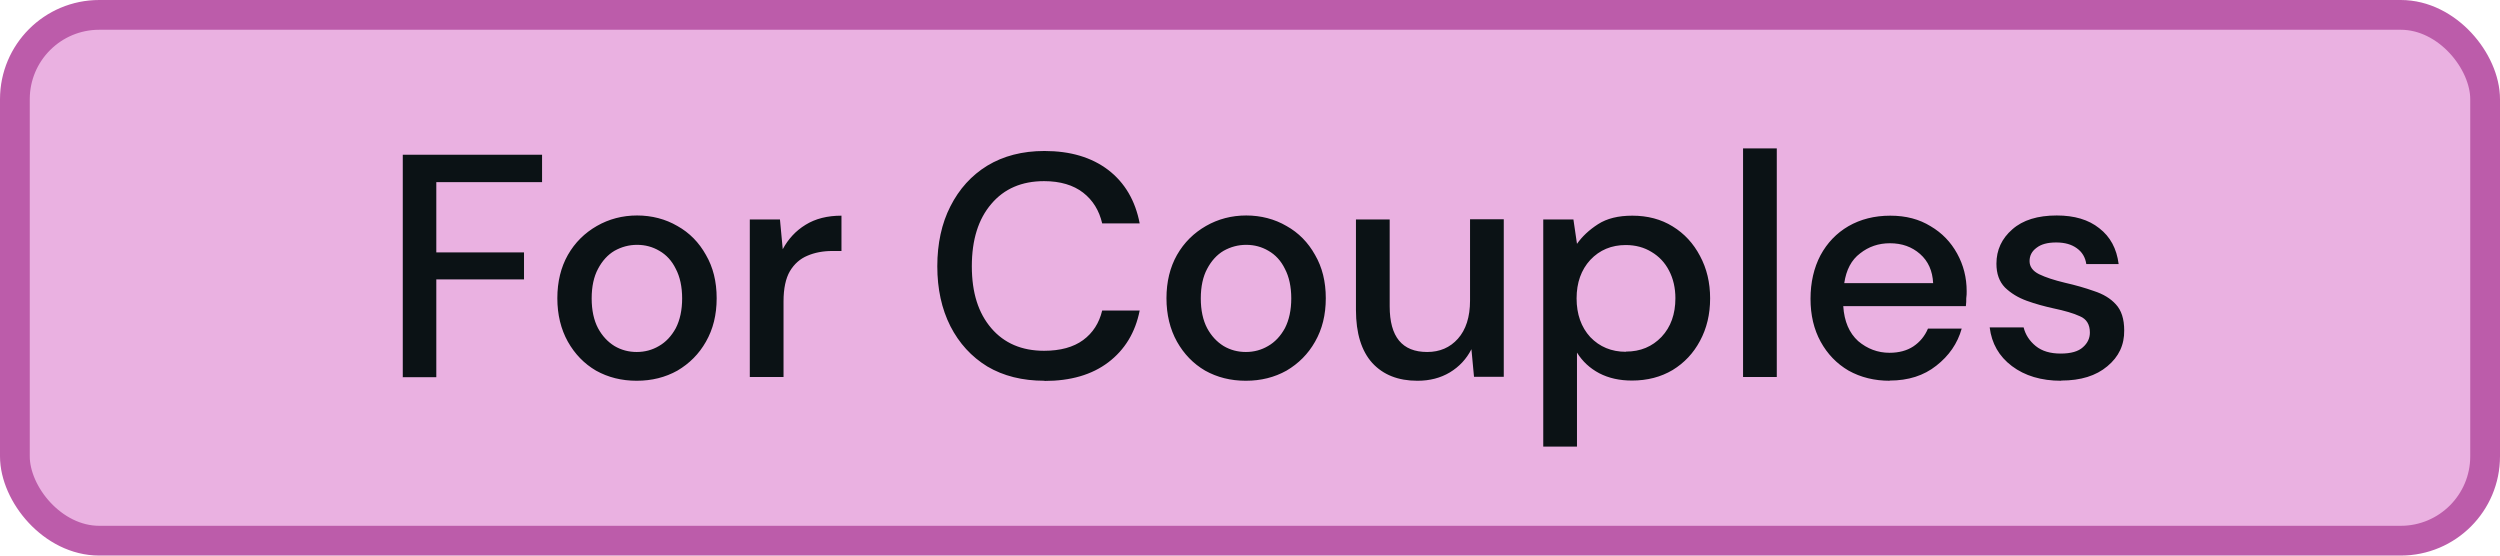 <?xml version="1.0" encoding="UTF-8"?>
<svg id="Layer_1" data-name="Layer 1" xmlns="http://www.w3.org/2000/svg" viewBox="0 0 126 28">
  <defs>
    <style>
      .cls-1 {
        fill: #0b1215;
      }

      .cls-2 {
        fill: #eab1e1;
        stroke: #bc5caa;
        stroke-width: 1.5px;
      }
    </style>
  </defs>
  <rect class="cls-2" x=".75" y=".75" width="124.5" height="26.5" rx="4.25" ry="4.25"/>
  <path class="cls-1" d="M20.3,19V7.8h7.02v1.38h-5.33v3.54h4.42v1.36h-4.42v4.93h-1.7ZM32.09,19.19c-.76,0-1.44-.17-2.05-.51-.6-.35-1.07-.84-1.42-1.46-.35-.63-.53-1.36-.53-2.19s.18-1.56.53-2.18c.36-.63.85-1.11,1.46-1.46.61-.35,1.29-.53,2.03-.53s1.43.18,2.03.53c.61.34,1.09.83,1.44,1.46.36.62.54,1.34.54,2.18s-.18,1.56-.54,2.19c-.35.62-.83,1.1-1.44,1.46-.61.34-1.29.51-2.05.51ZM32.09,17.74c.41,0,.78-.1,1.12-.3.35-.2.63-.5.85-.9.21-.41.32-.91.32-1.5s-.11-1.09-.32-1.49c-.2-.41-.48-.71-.83-.91-.34-.2-.71-.3-1.12-.3s-.78.1-1.14.3c-.34.2-.62.51-.83.91-.21.39-.32.89-.32,1.49s.11,1.1.32,1.5c.21.39.49.69.83.9.34.2.71.3,1.12.3ZM37.79,19v-7.94h1.52l.14,1.5c.28-.52.66-.93,1.15-1.23.5-.31,1.1-.46,1.81-.46v1.78h-.46c-.47,0-.89.08-1.26.24-.36.15-.66.41-.88.78-.21.36-.32.87-.32,1.52v3.81h-1.7ZM52.64,19.19c-1.11,0-2.07-.24-2.88-.72-.8-.49-1.42-1.17-1.86-2.03-.44-.87-.66-1.88-.66-3.02s.22-2.16.66-3.02c.44-.87,1.06-1.56,1.86-2.05.81-.49,1.77-.74,2.88-.74,1.31,0,2.38.32,3.22.96.83.64,1.36,1.54,1.58,2.69h-1.89c-.15-.65-.47-1.17-.96-1.55-.49-.38-1.15-.58-1.97-.58-1.12,0-2.01.38-2.66,1.15-.65.76-.98,1.8-.98,3.14s.33,2.36.98,3.12c.65.76,1.54,1.14,2.66,1.14.82,0,1.48-.18,1.97-.54.49-.36.81-.86.96-1.49h1.89c-.22,1.11-.75,1.98-1.58,2.61-.83.63-1.9.94-3.22.94ZM62.79,19.19c-.76,0-1.44-.17-2.05-.51-.6-.35-1.07-.84-1.42-1.46-.35-.63-.53-1.36-.53-2.19s.18-1.56.53-2.18c.36-.63.85-1.11,1.46-1.46.61-.35,1.29-.53,2.03-.53s1.43.18,2.03.53c.61.34,1.09.83,1.44,1.46.36.62.54,1.34.54,2.18s-.18,1.56-.54,2.19c-.35.62-.83,1.1-1.44,1.46-.61.34-1.29.51-2.05.51ZM62.79,17.74c.41,0,.78-.1,1.12-.3.35-.2.63-.5.85-.9.21-.41.32-.91.32-1.5s-.11-1.09-.32-1.49c-.2-.41-.48-.71-.83-.91-.34-.2-.71-.3-1.12-.3s-.78.1-1.14.3c-.34.2-.62.51-.83.91-.21.39-.32.89-.32,1.49s.11,1.1.32,1.5c.21.39.49.69.83.9.34.2.71.3,1.12.3ZM71.43,19.19c-.96,0-1.72-.3-2.27-.9-.54-.6-.82-1.49-.82-2.67v-4.56h1.7v4.38c0,1.54.63,2.3,1.89,2.3.63,0,1.15-.22,1.55-.67s.61-1.09.61-1.92v-4.1h1.7v7.94h-1.5l-.13-1.39c-.25.49-.61.88-1.09,1.17-.47.28-1.01.42-1.63.42ZM77.78,22.52v-11.46h1.52l.18,1.23c.26-.37.61-.7,1.06-.99s1.02-.43,1.73-.43c.77,0,1.45.18,2.03.54.59.36,1.05.86,1.38,1.49.34.63.51,1.34.51,2.14s-.17,1.51-.51,2.14c-.33.62-.79,1.11-1.38,1.47-.59.35-1.27.53-2.05.53-.62,0-1.17-.12-1.65-.37-.47-.25-.84-.59-1.12-1.04v4.74h-1.7ZM81.95,17.72c.73,0,1.32-.25,1.79-.74.47-.5.7-1.15.7-1.95,0-.52-.11-.99-.32-1.39-.21-.41-.51-.72-.88-.94-.37-.23-.81-.35-1.3-.35-.72,0-1.32.25-1.79.75-.46.5-.69,1.15-.69,1.94s.23,1.45.69,1.95c.47.49,1.07.74,1.79.74ZM87.85,19V7.48h1.7v11.52h-1.7ZM95.25,19.19c-.78,0-1.47-.17-2.08-.51-.6-.35-1.07-.84-1.41-1.46-.34-.62-.51-1.34-.51-2.16s.17-1.56.5-2.19c.34-.63.81-1.12,1.41-1.47.61-.35,1.31-.53,2.11-.53s1.46.18,2.03.53c.58.34,1.02.8,1.34,1.38s.48,1.21.48,1.9c0,.11,0,.22-.02.35,0,.12,0,.25-.02.4h-6.18c.05.77.3,1.35.75,1.76.46.39.99.59,1.58.59.48,0,.88-.11,1.2-.32.33-.22.58-.52.74-.9h1.7c-.21.75-.64,1.37-1.28,1.87-.63.5-1.41.75-2.35.75ZM95.25,12.26c-.57,0-1.07.17-1.5.51-.44.33-.7.83-.8,1.5h4.48c-.03-.62-.25-1.11-.66-1.47-.41-.36-.91-.54-1.52-.54ZM103.88,19.19c-1,0-1.83-.25-2.48-.74-.65-.49-1.02-1.14-1.12-1.95h1.71c.09.36.29.68.61.94.32.26.74.38,1.26.38s.89-.11,1.12-.32c.24-.21.35-.46.35-.74,0-.41-.17-.68-.5-.82-.32-.15-.77-.28-1.34-.4-.45-.1-.9-.22-1.34-.38-.44-.16-.8-.38-1.1-.67-.29-.3-.43-.7-.43-1.2,0-.69.27-1.27.8-1.73.53-.47,1.28-.7,2.24-.7.89,0,1.6.21,2.14.64.56.43.88,1.03.98,1.81h-1.63c-.05-.34-.21-.61-.48-.8-.26-.19-.6-.29-1.04-.29s-.76.09-.99.27c-.23.17-.35.39-.35.67s.16.5.48.66c.33.16.76.3,1.3.43.53.12,1.02.26,1.47.42.46.15.83.37,1.1.67.28.3.42.74.42,1.31.01.73-.27,1.33-.85,1.81-.57.48-1.34.72-2.32.72Z"/>
</svg>